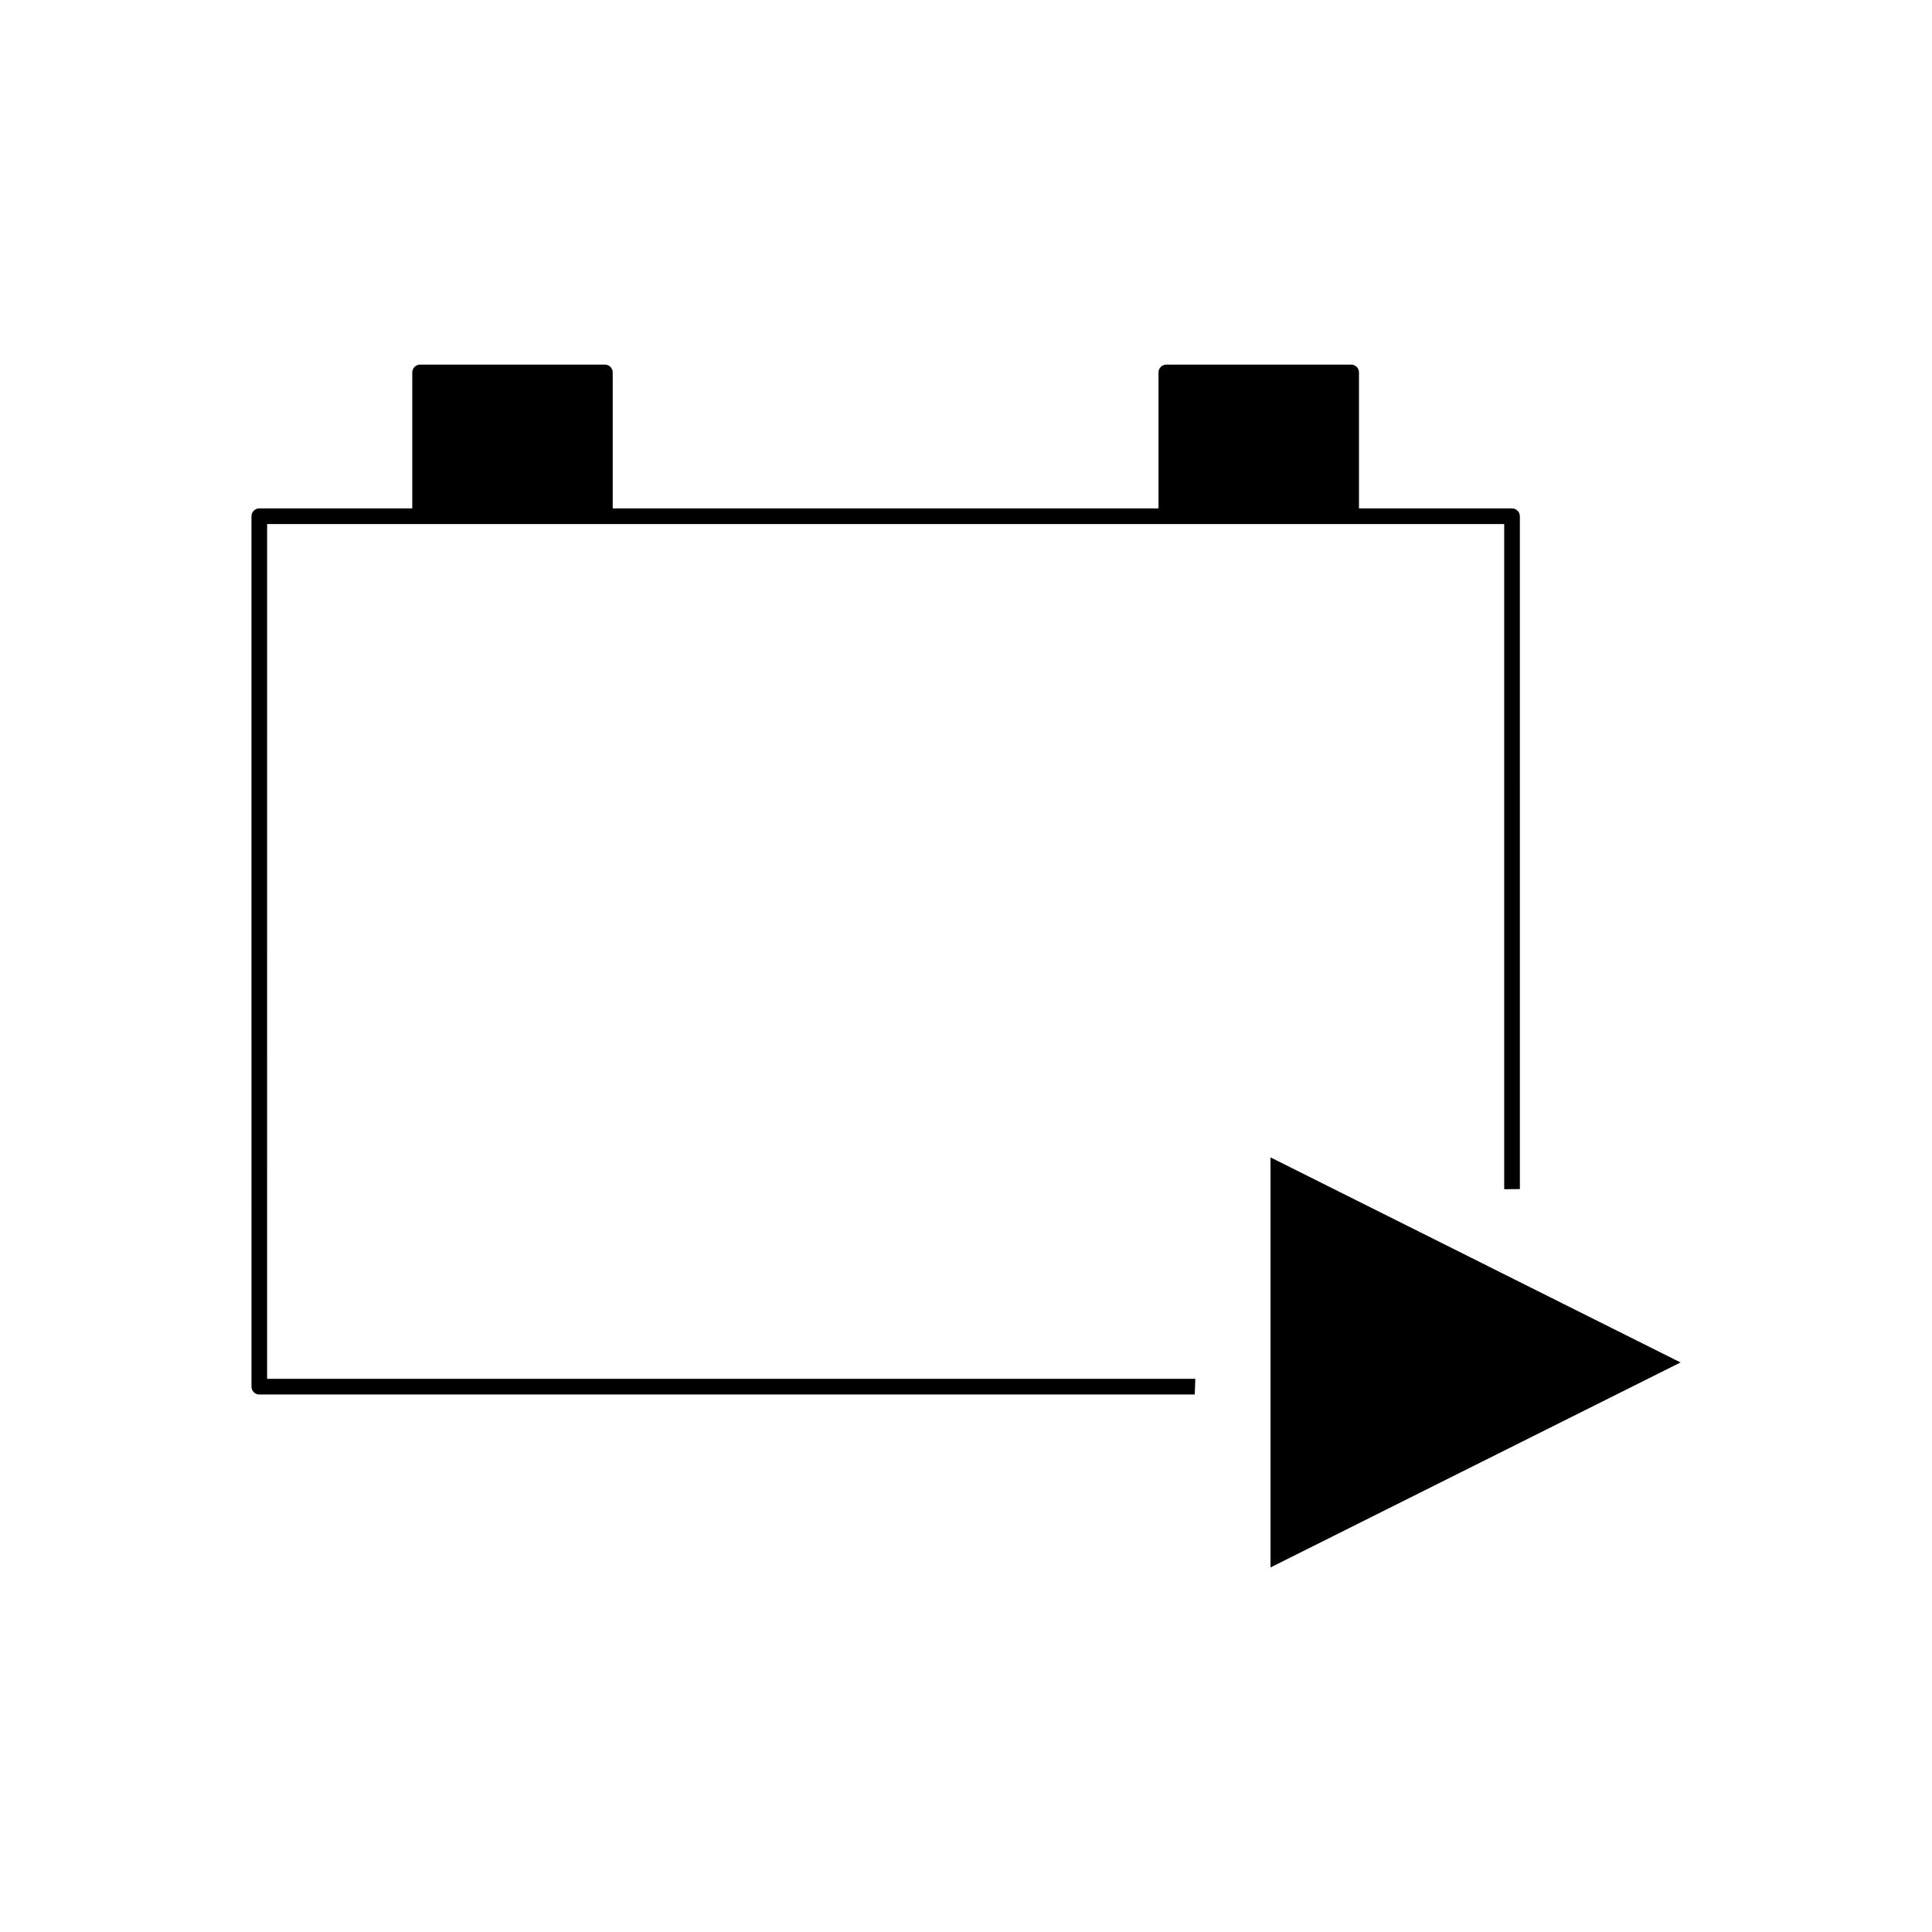 <?xml version="1.0" encoding="UTF-8"?>
<!-- Uploaded to: SVG Find, www.svgrepo.com, Generator: SVG Find Mixer Tools -->
<svg fill="#000000" width="800px" height="800px" version="1.1" viewBox="144 144 512 512" xmlns="http://www.w3.org/2000/svg">
 <g>
  <path d="m214.79 282.88h327.84v176.27l4.152-0.031-0.004-178.31c0-1.148-0.934-2.078-2.078-2.078h-40.555v-36.027c0-1.156-0.934-2.078-2.078-2.078h-48.973c-1.148 0-2.078 0.93-2.078 2.078v36.027h-144.64v-36.027c0-1.156-0.93-2.078-2.078-2.078h-48.965c-1.148 0-2.078 0.93-2.078 2.078v36.027h-40.535c-1.148 0-2.078 0.934-2.078 2.078l0.004 230.67c0 1.156 0.93 2.078 2.078 2.078h247.9l0.152-4.152-245.99 0.004z"/>
  <path d="m480.7 450.72v108.67l108.66-54.328z"/>
 </g>
</svg>